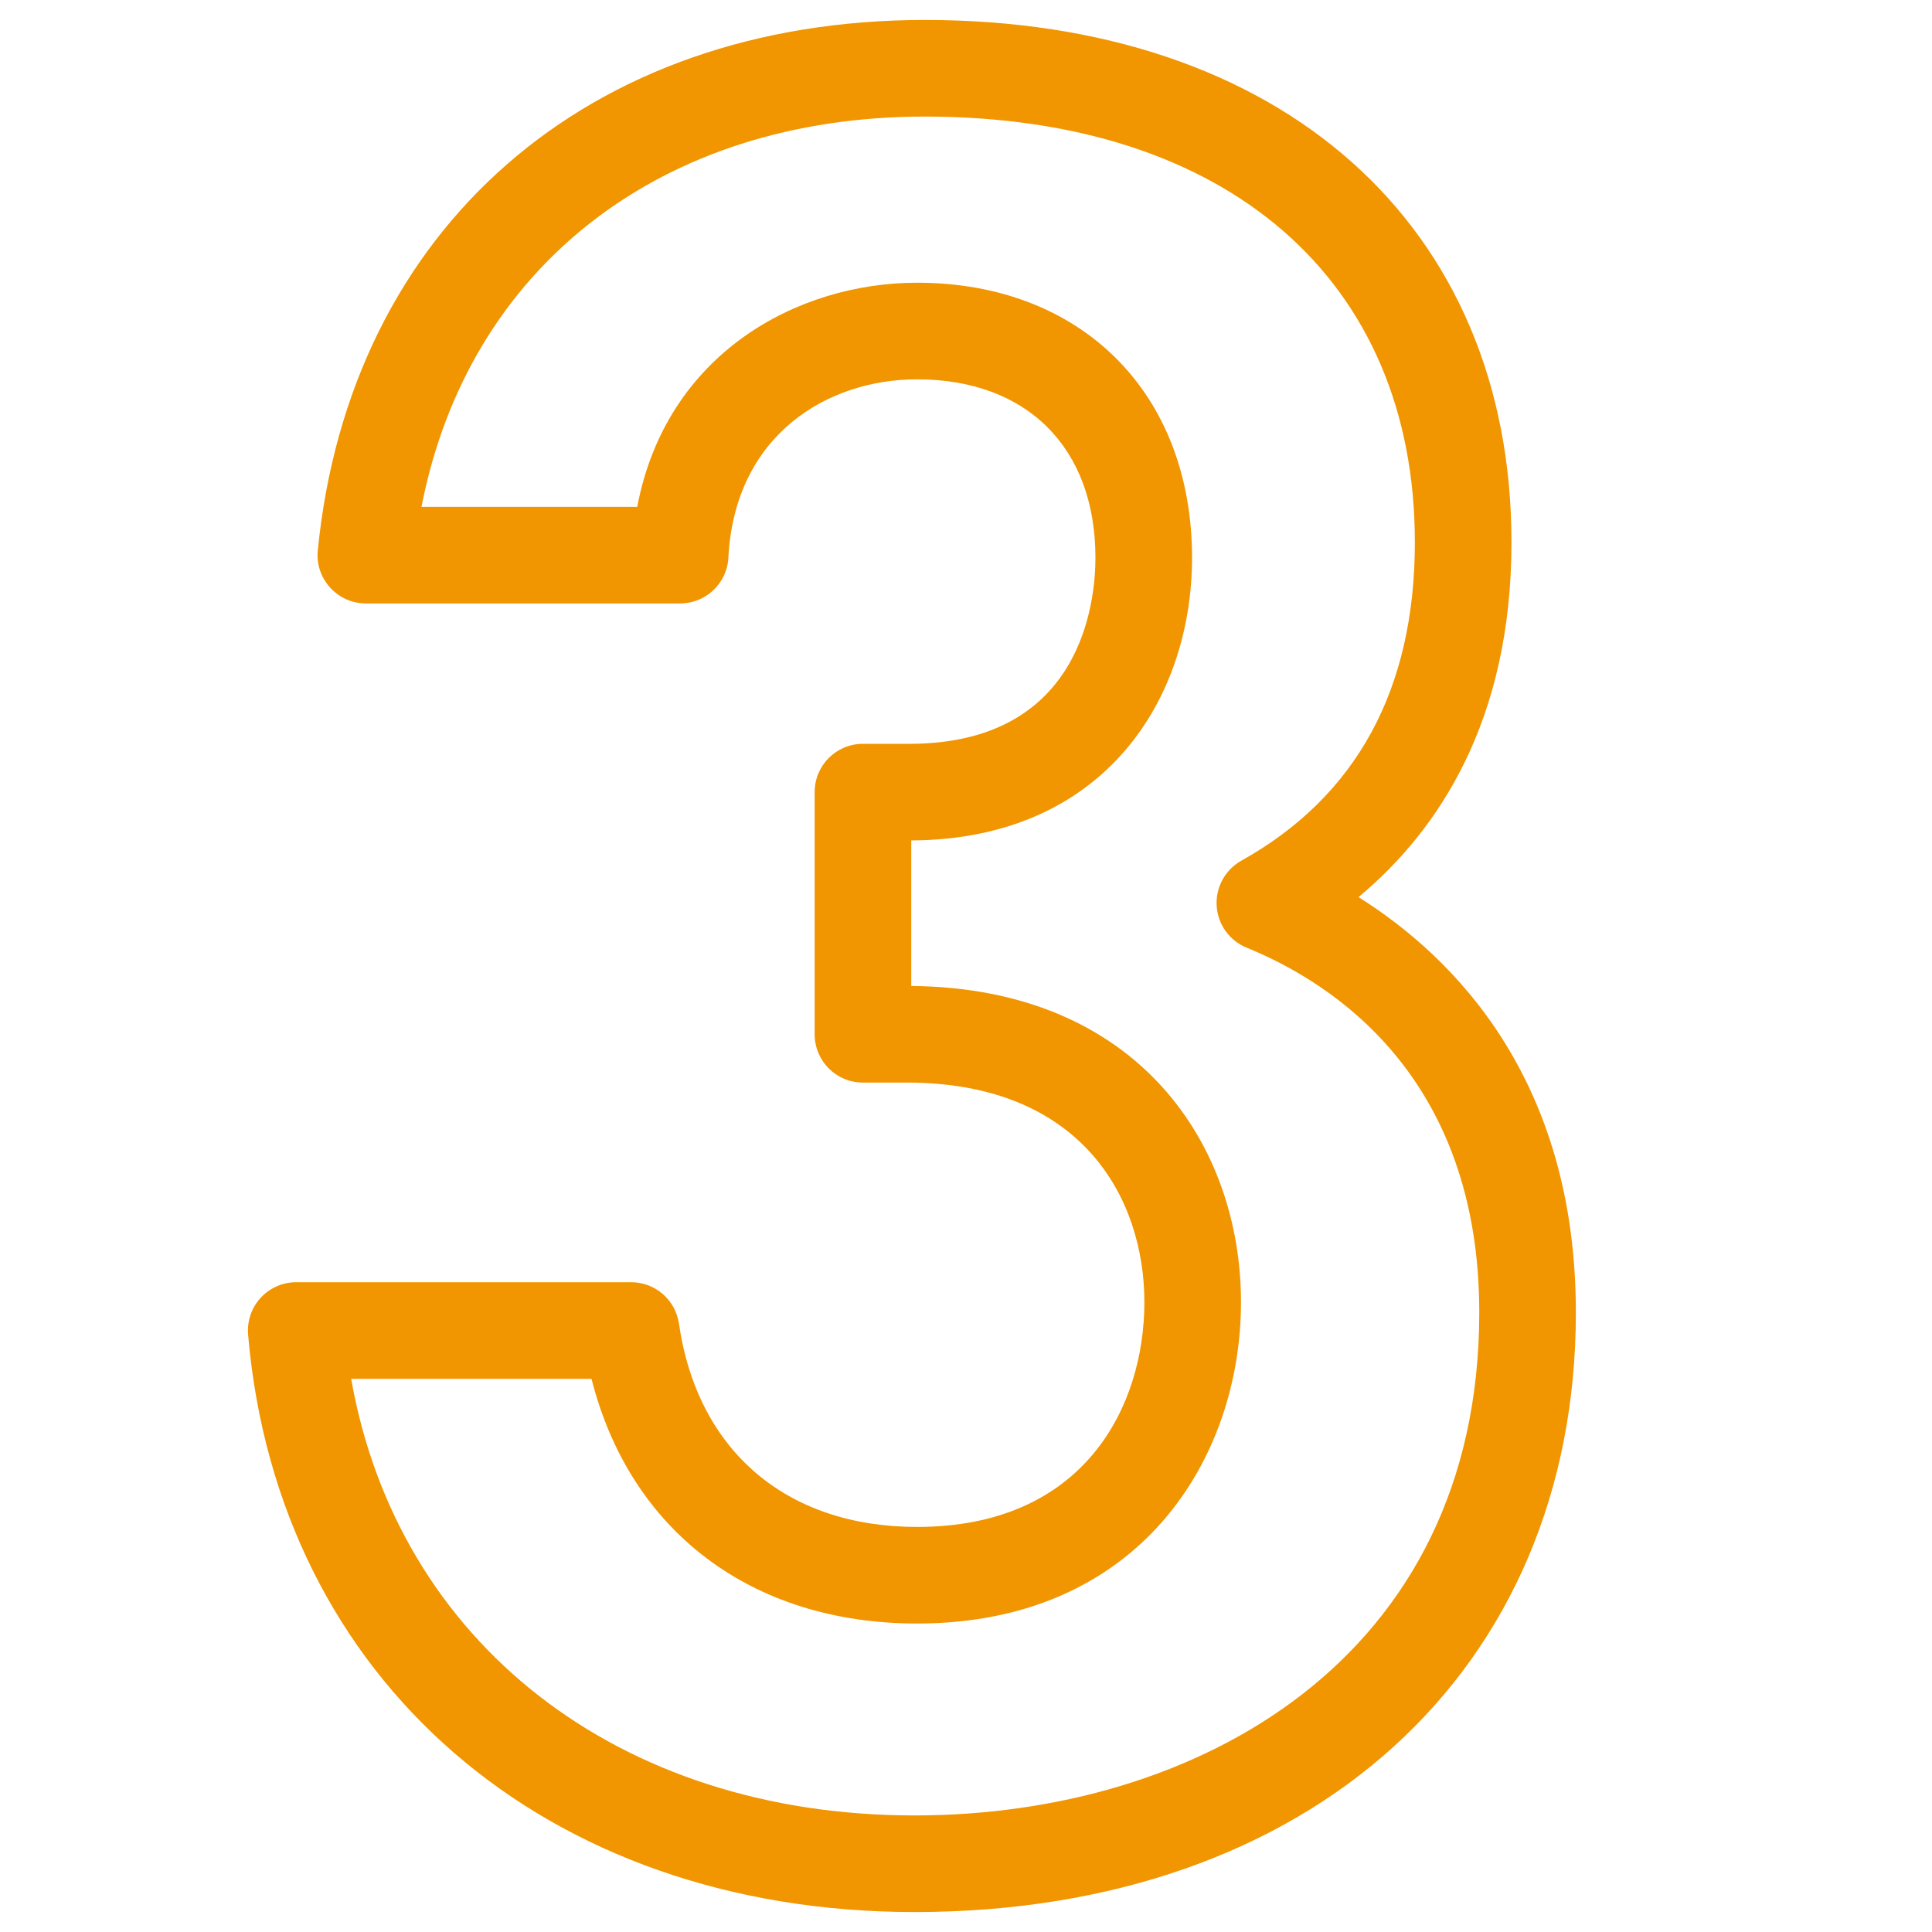 <?xml version="1.0" encoding="UTF-8"?>
<svg id="_レイヤー_2" data-name="レイヤー 2" xmlns="http://www.w3.org/2000/svg" viewBox="0 0 120 120">
  <defs>
    <style>
      .cls-1 {
        fill: #f19500;
      }

      .cls-2 {
        fill: none;
      }
    </style>
  </defs>
  <g id="_レイヤー_1-2" data-name="レイヤー 1">
    <g>
      <rect class="cls-2" width="120" height="120"/>
      <path class="cls-1" d="m56.8,118.76c-22.91,0-39.55-14.41-41.39-35.86-.07-.84.21-1.67.78-2.29.57-.62,1.37-.97,2.21-.97h20.8c1.49,0,2.75,1.09,2.97,2.57,1.15,7.91,6.68,12.63,14.79,12.63,10.42,0,14.12-7.52,14.12-13.96s-3.88-13.64-14.76-13.64h-2.72c-1.66,0-3-1.34-3-3v-15.04c0-1.66,1.34-3,3-3h2.88c10.73,0,11.56-8.85,11.56-11.56,0-6.83-4.25-11.08-11.08-11.08-5.55,0-11.32,3.43-11.72,11.08-.08,1.59-1.4,2.84-3,2.84h-19.52c-.85,0-1.65-.36-2.22-.99-.57-.63-.85-1.47-.76-2.31C21.72,14.17,36.52,1.24,57.44,1.24c22.14,0,36.44,12.73,36.44,32.44,0,11.07-4.52,17.89-9.5,22.04,5.96,3.75,13.5,11.35,13.5,25.8,0,22.28-16.51,37.24-41.08,37.24Zm-34.99-33.12c2.89,16.36,16.56,27.12,34.99,27.12,17.46,0,35.08-9.66,35.08-31.24,0-14.6-9.05-20.46-14.45-22.66-1.07-.44-1.79-1.44-1.86-2.6-.07-1.15.53-2.24,1.53-2.8,7.15-3.99,10.78-10.64,10.78-19.78,0-16.31-11.66-26.44-30.44-26.44-16.43,0-28.38,9.4-31.26,24.24h13.4c1.81-9.54,9.97-13.92,17.38-13.92,10.22,0,17.08,6.86,17.08,17.08,0,8.71-5.39,17.5-17.44,17.56v9.04c14.15.13,20.48,9.93,20.48,19.64s-6.3,19.96-20.12,19.96c-10.29,0-17.83-5.75-20.22-15.2h-14.92Z"/>
    </g>
  </g>
</svg>